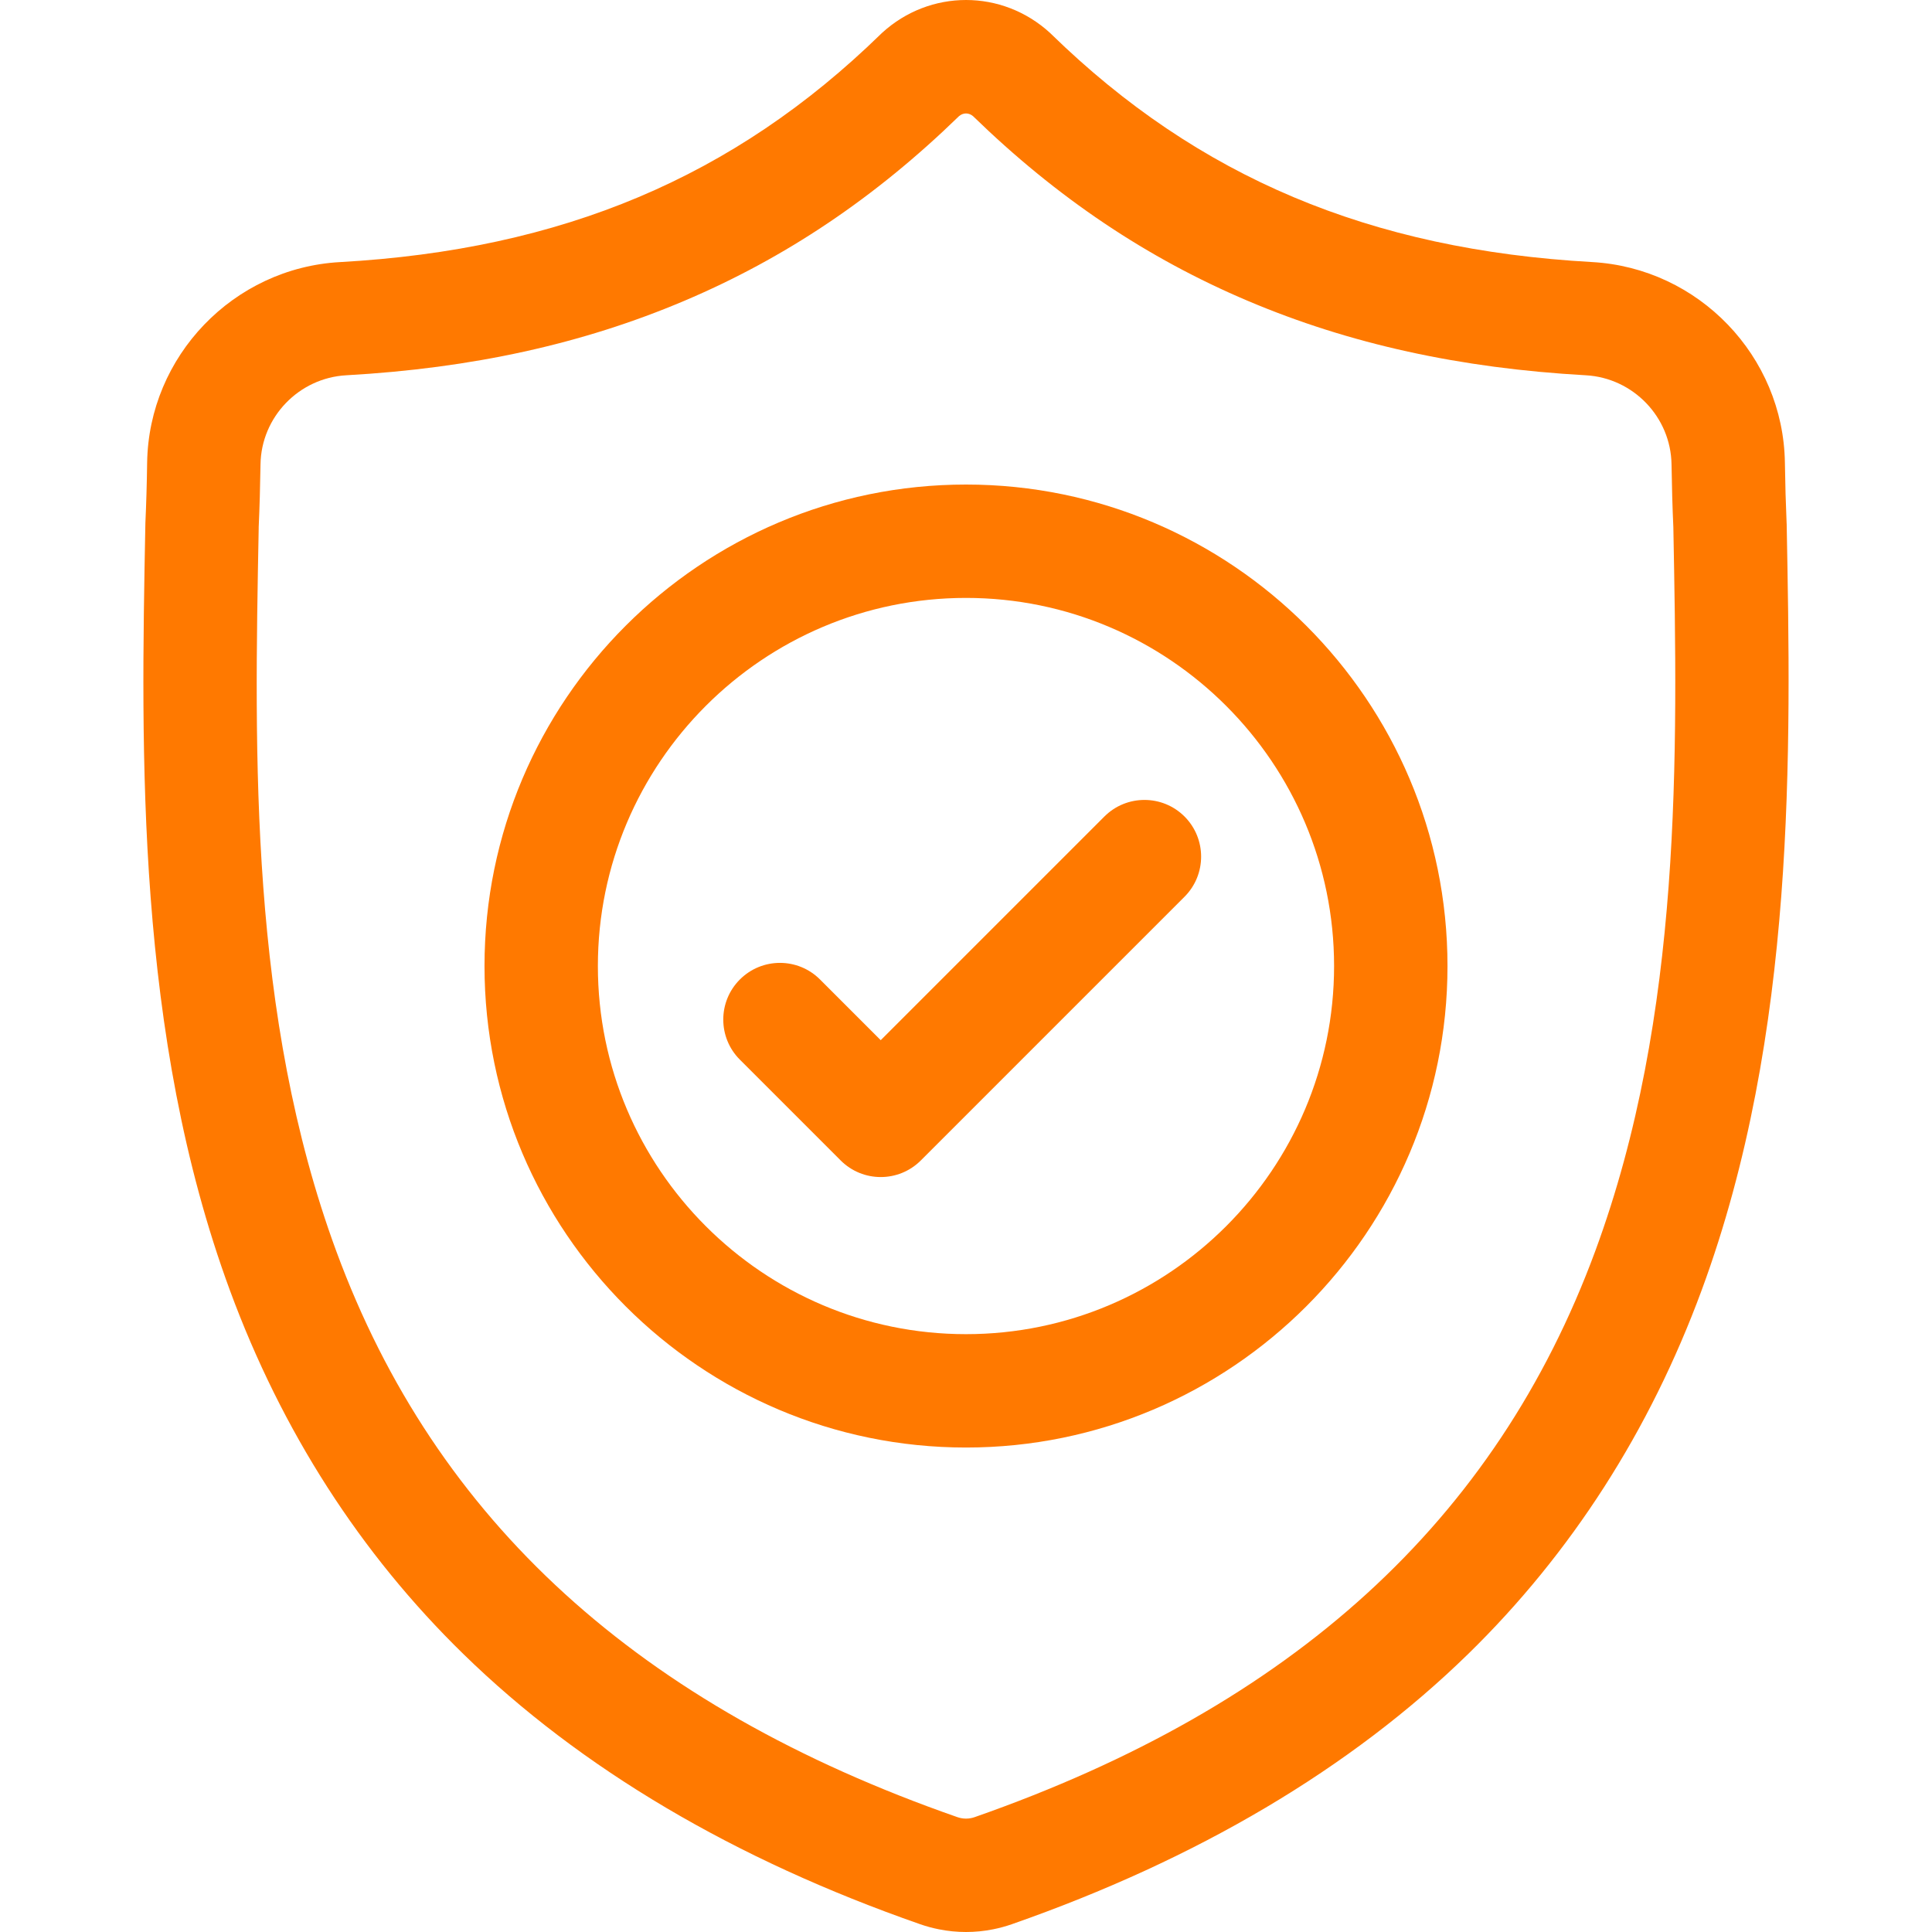 <svg width="50" height="50" viewBox="0 0 50 50" fill="none" xmlns="http://www.w3.org/2000/svg">
<g clip-path="url(#clip0)">
<path d="M46.239 13.566L46.237 13.527C46.216 13.047 46.201 12.539 46.193 11.974C46.152 9.217 43.96 6.936 41.203 6.782C35.454 6.461 31.007 4.587 27.207 0.883L27.175 0.852C25.935 -0.284 24.066 -0.284 22.826 0.852L22.794 0.883C18.994 4.587 14.547 6.461 8.798 6.783C6.041 6.936 3.849 9.217 3.808 11.974C3.8 12.536 3.785 13.044 3.763 13.527L3.761 13.618C3.649 19.48 3.51 26.775 5.951 33.397C7.293 37.039 9.325 40.204 11.992 42.806C15.028 45.77 19.005 48.122 23.812 49.798C23.969 49.853 24.131 49.897 24.297 49.93C24.53 49.977 24.765 50 25 50C25.235 50 25.471 49.977 25.704 49.93C25.869 49.897 26.033 49.852 26.19 49.797C30.992 48.118 34.965 45.764 37.999 42.802C40.663 40.199 42.696 37.033 44.039 33.39C46.489 26.749 46.35 19.439 46.239 13.566ZM41.286 32.375C38.712 39.355 33.458 44.148 25.222 47.028C25.193 47.038 25.161 47.047 25.129 47.053C25.044 47.07 24.957 47.07 24.871 47.053C24.839 47.046 24.808 47.038 24.779 47.028C16.535 44.153 11.276 39.363 8.704 32.383C6.455 26.279 6.582 19.582 6.695 13.674L6.695 13.641C6.718 13.133 6.733 12.601 6.742 12.017C6.76 10.793 7.735 9.78 8.962 9.712C12.215 9.53 15.073 8.902 17.699 7.79C20.321 6.68 22.651 5.115 24.819 3.006C24.929 2.913 25.072 2.913 25.182 3.006C27.351 5.115 29.68 6.68 32.302 7.79C34.928 8.902 37.786 9.53 41.04 9.712C42.266 9.78 43.241 10.793 43.259 12.018C43.268 12.605 43.283 13.137 43.306 13.641C43.418 19.556 43.542 26.259 41.286 32.375Z" fill="#FF7900"/>
<path d="M25 12.54C18.129 12.54 12.539 18.13 12.539 25.001C12.539 31.872 18.129 37.462 25 37.462C31.87 37.462 37.461 31.872 37.461 25.001C37.461 18.13 31.87 12.54 25 12.54ZM25 34.528C19.747 34.528 15.473 30.254 15.473 25.001C15.473 19.748 19.747 15.474 25 15.474C30.253 15.474 34.526 19.748 34.526 25.001C34.526 30.254 30.253 34.528 25 34.528Z" fill="#FF7900"/>
<path d="M28.581 21.132L22.793 26.92L21.222 25.349C20.649 24.776 19.721 24.776 19.148 25.349C18.575 25.922 18.575 26.851 19.148 27.424L21.756 30.032C22.043 30.319 22.418 30.462 22.793 30.462C23.169 30.462 23.544 30.319 23.831 30.032L30.656 23.207C31.228 22.634 31.228 21.705 30.656 21.132C30.083 20.559 29.154 20.559 28.581 21.132Z" fill="#FF7900"/>
</g>
<defs>
<clipPath id="clip0">
<rect width="50" height="50" fill="white"/>
</clipPath>
</defs>
</svg>
